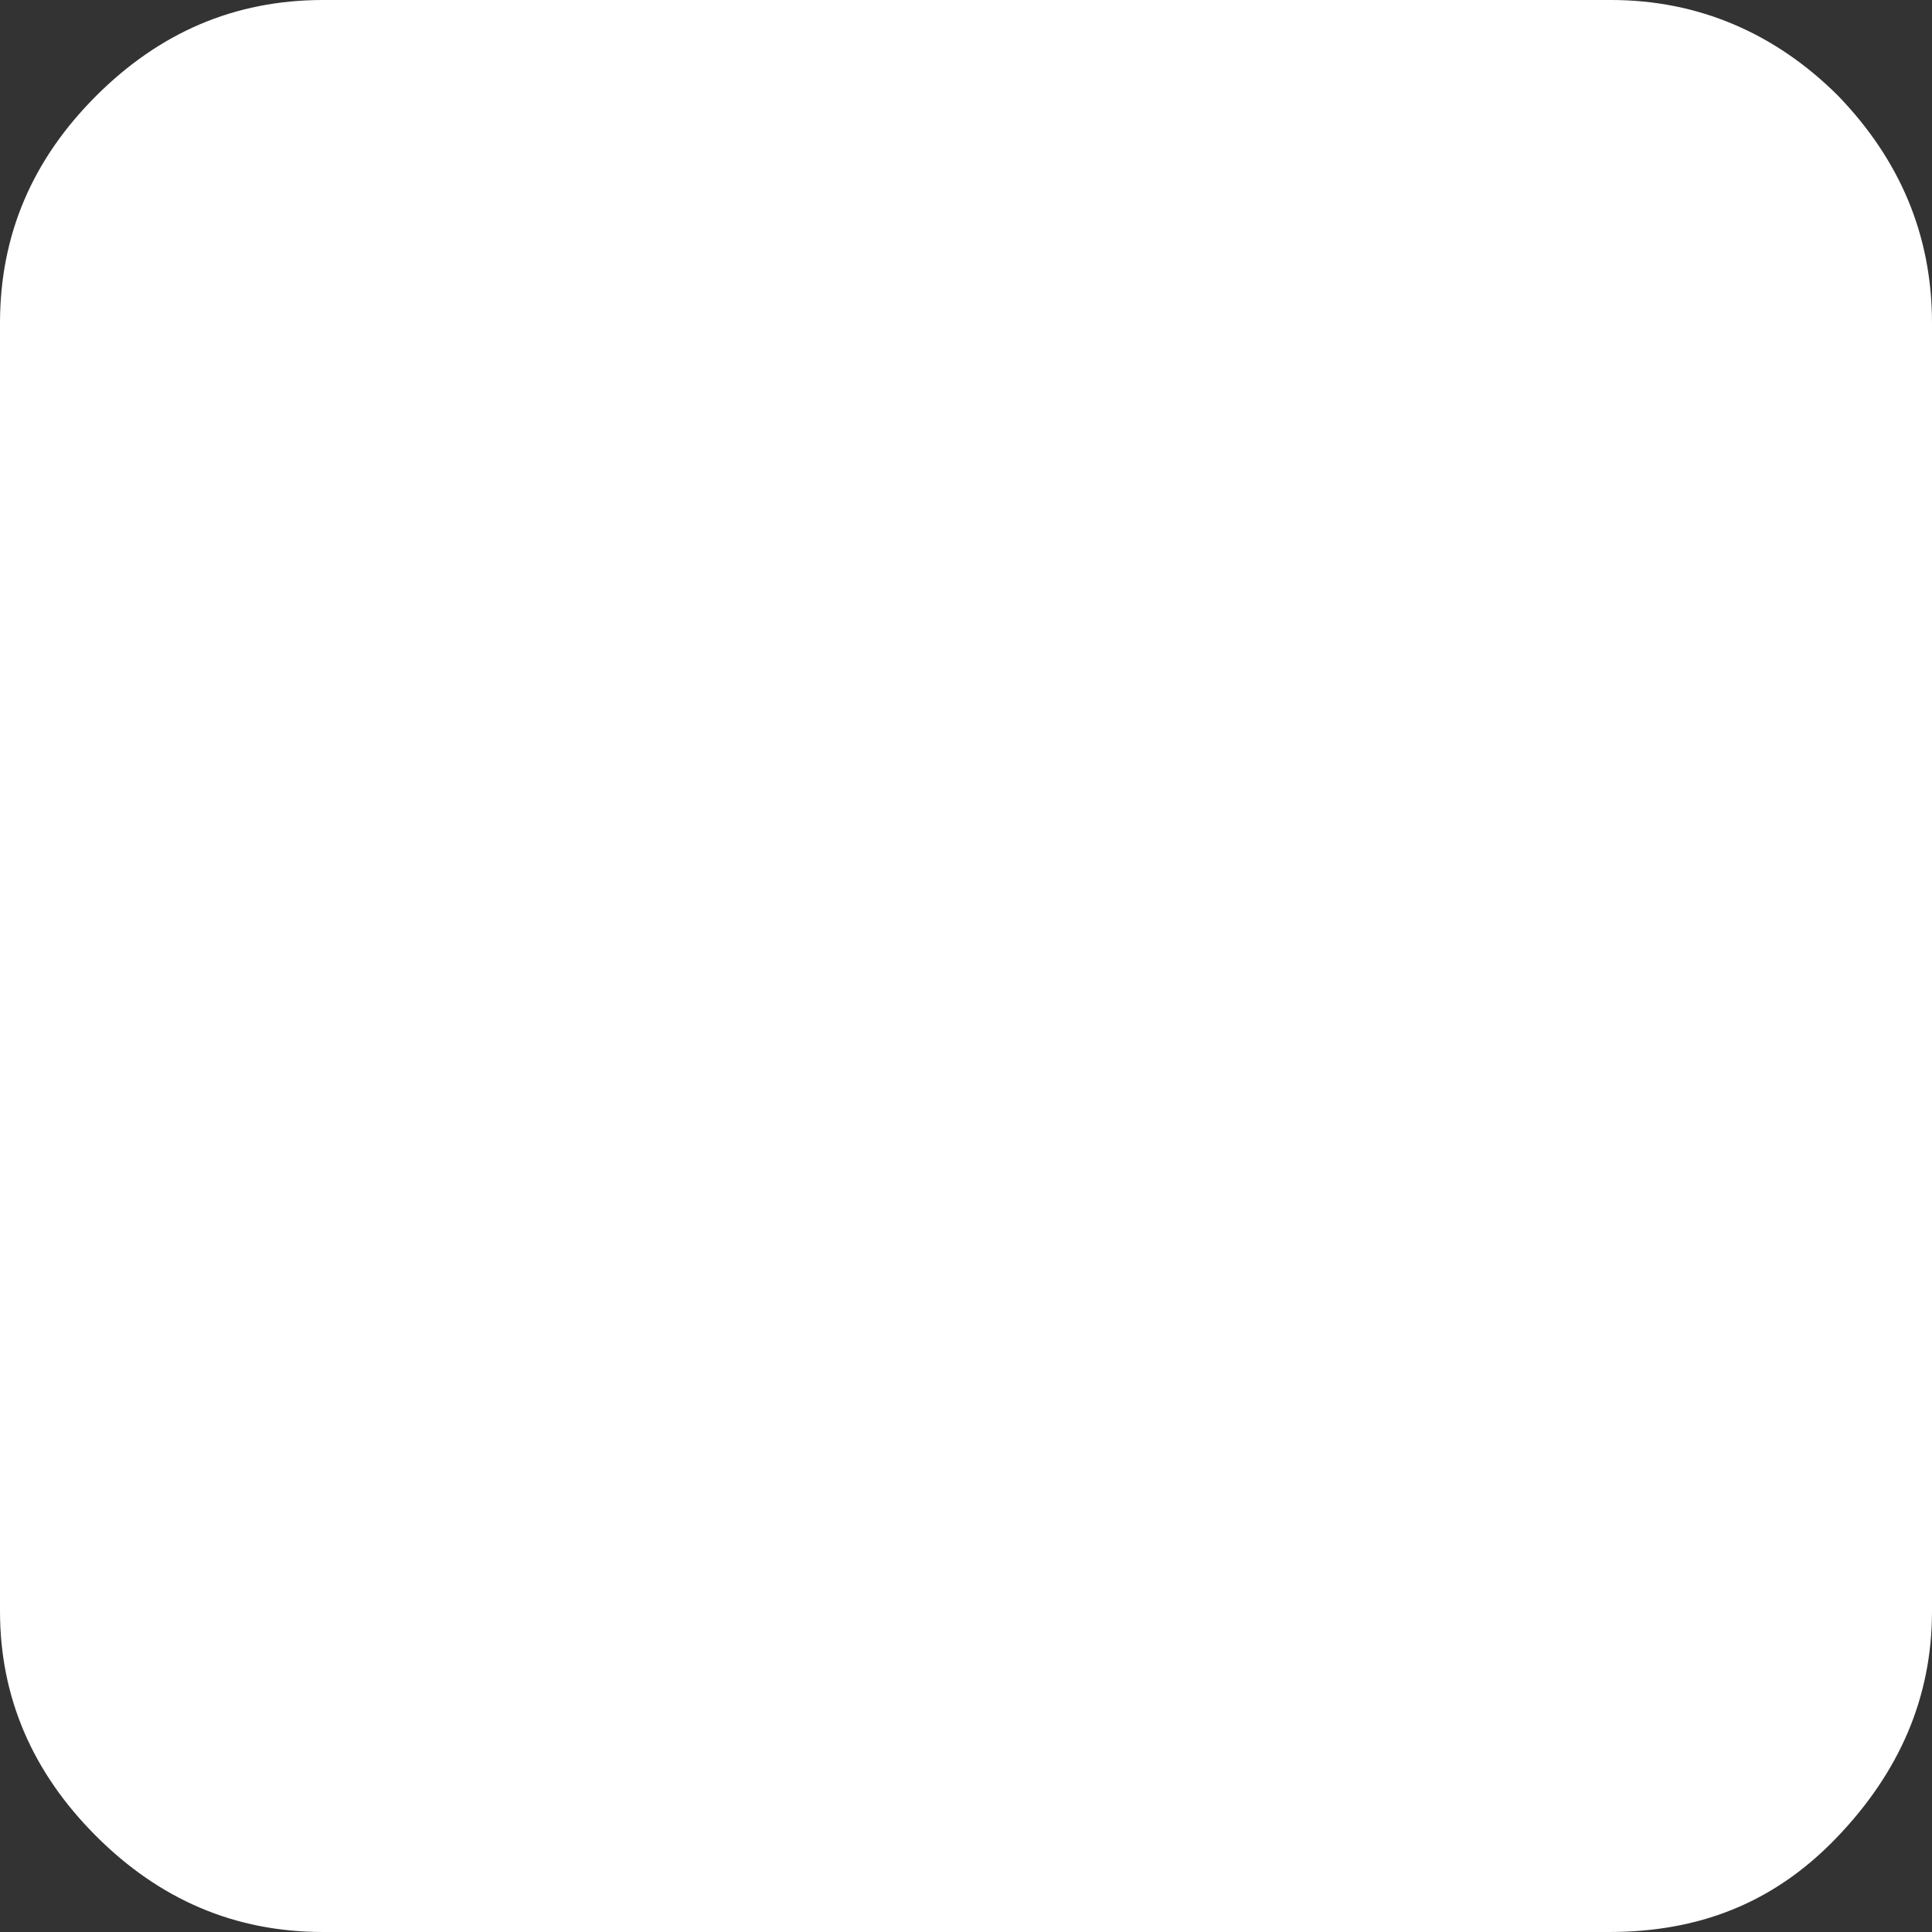 <?xml version="1.0" encoding="utf-8"?>
<!-- Generator: Adobe Illustrator 23.0.3, SVG Export Plug-In . SVG Version: 6.00 Build 0)  -->
<svg version="1.1" id="Calque_1" xmlns="http://www.w3.org/2000/svg" xmlns:xlink="http://www.w3.org/1999/xlink" x="0px" y="0px"
	 viewBox="0 0 8.25 8.25" style="enable-background:new 0 0 8.25 8.25;" xml:space="preserve">
<rect x="0" y="0" width="8.25" height="8.25" fill="#333333" stroke="none"/>
<style type="text/css">
	.st0{fill:#FFFFFF;}
</style>
<g>
	<path class="st0" d="M1.38,8.25C1,8.25,0.68,8.11,0.41,7.84C0.14,7.57,0,7.25,0,6.88v-5.5C0,1,0.14,0.68,0.41,0.41
		C0.68,0.14,1,0,1.38,0h5.5c0.37,0,0.7,0.14,0.97,0.41C8.11,0.68,8.25,1,8.25,1.38v5.5c0,0.37-0.14,0.69-0.41,0.97
		S7.25,8.25,6.87,8.25H1.38z"/>
</g>
</svg>

